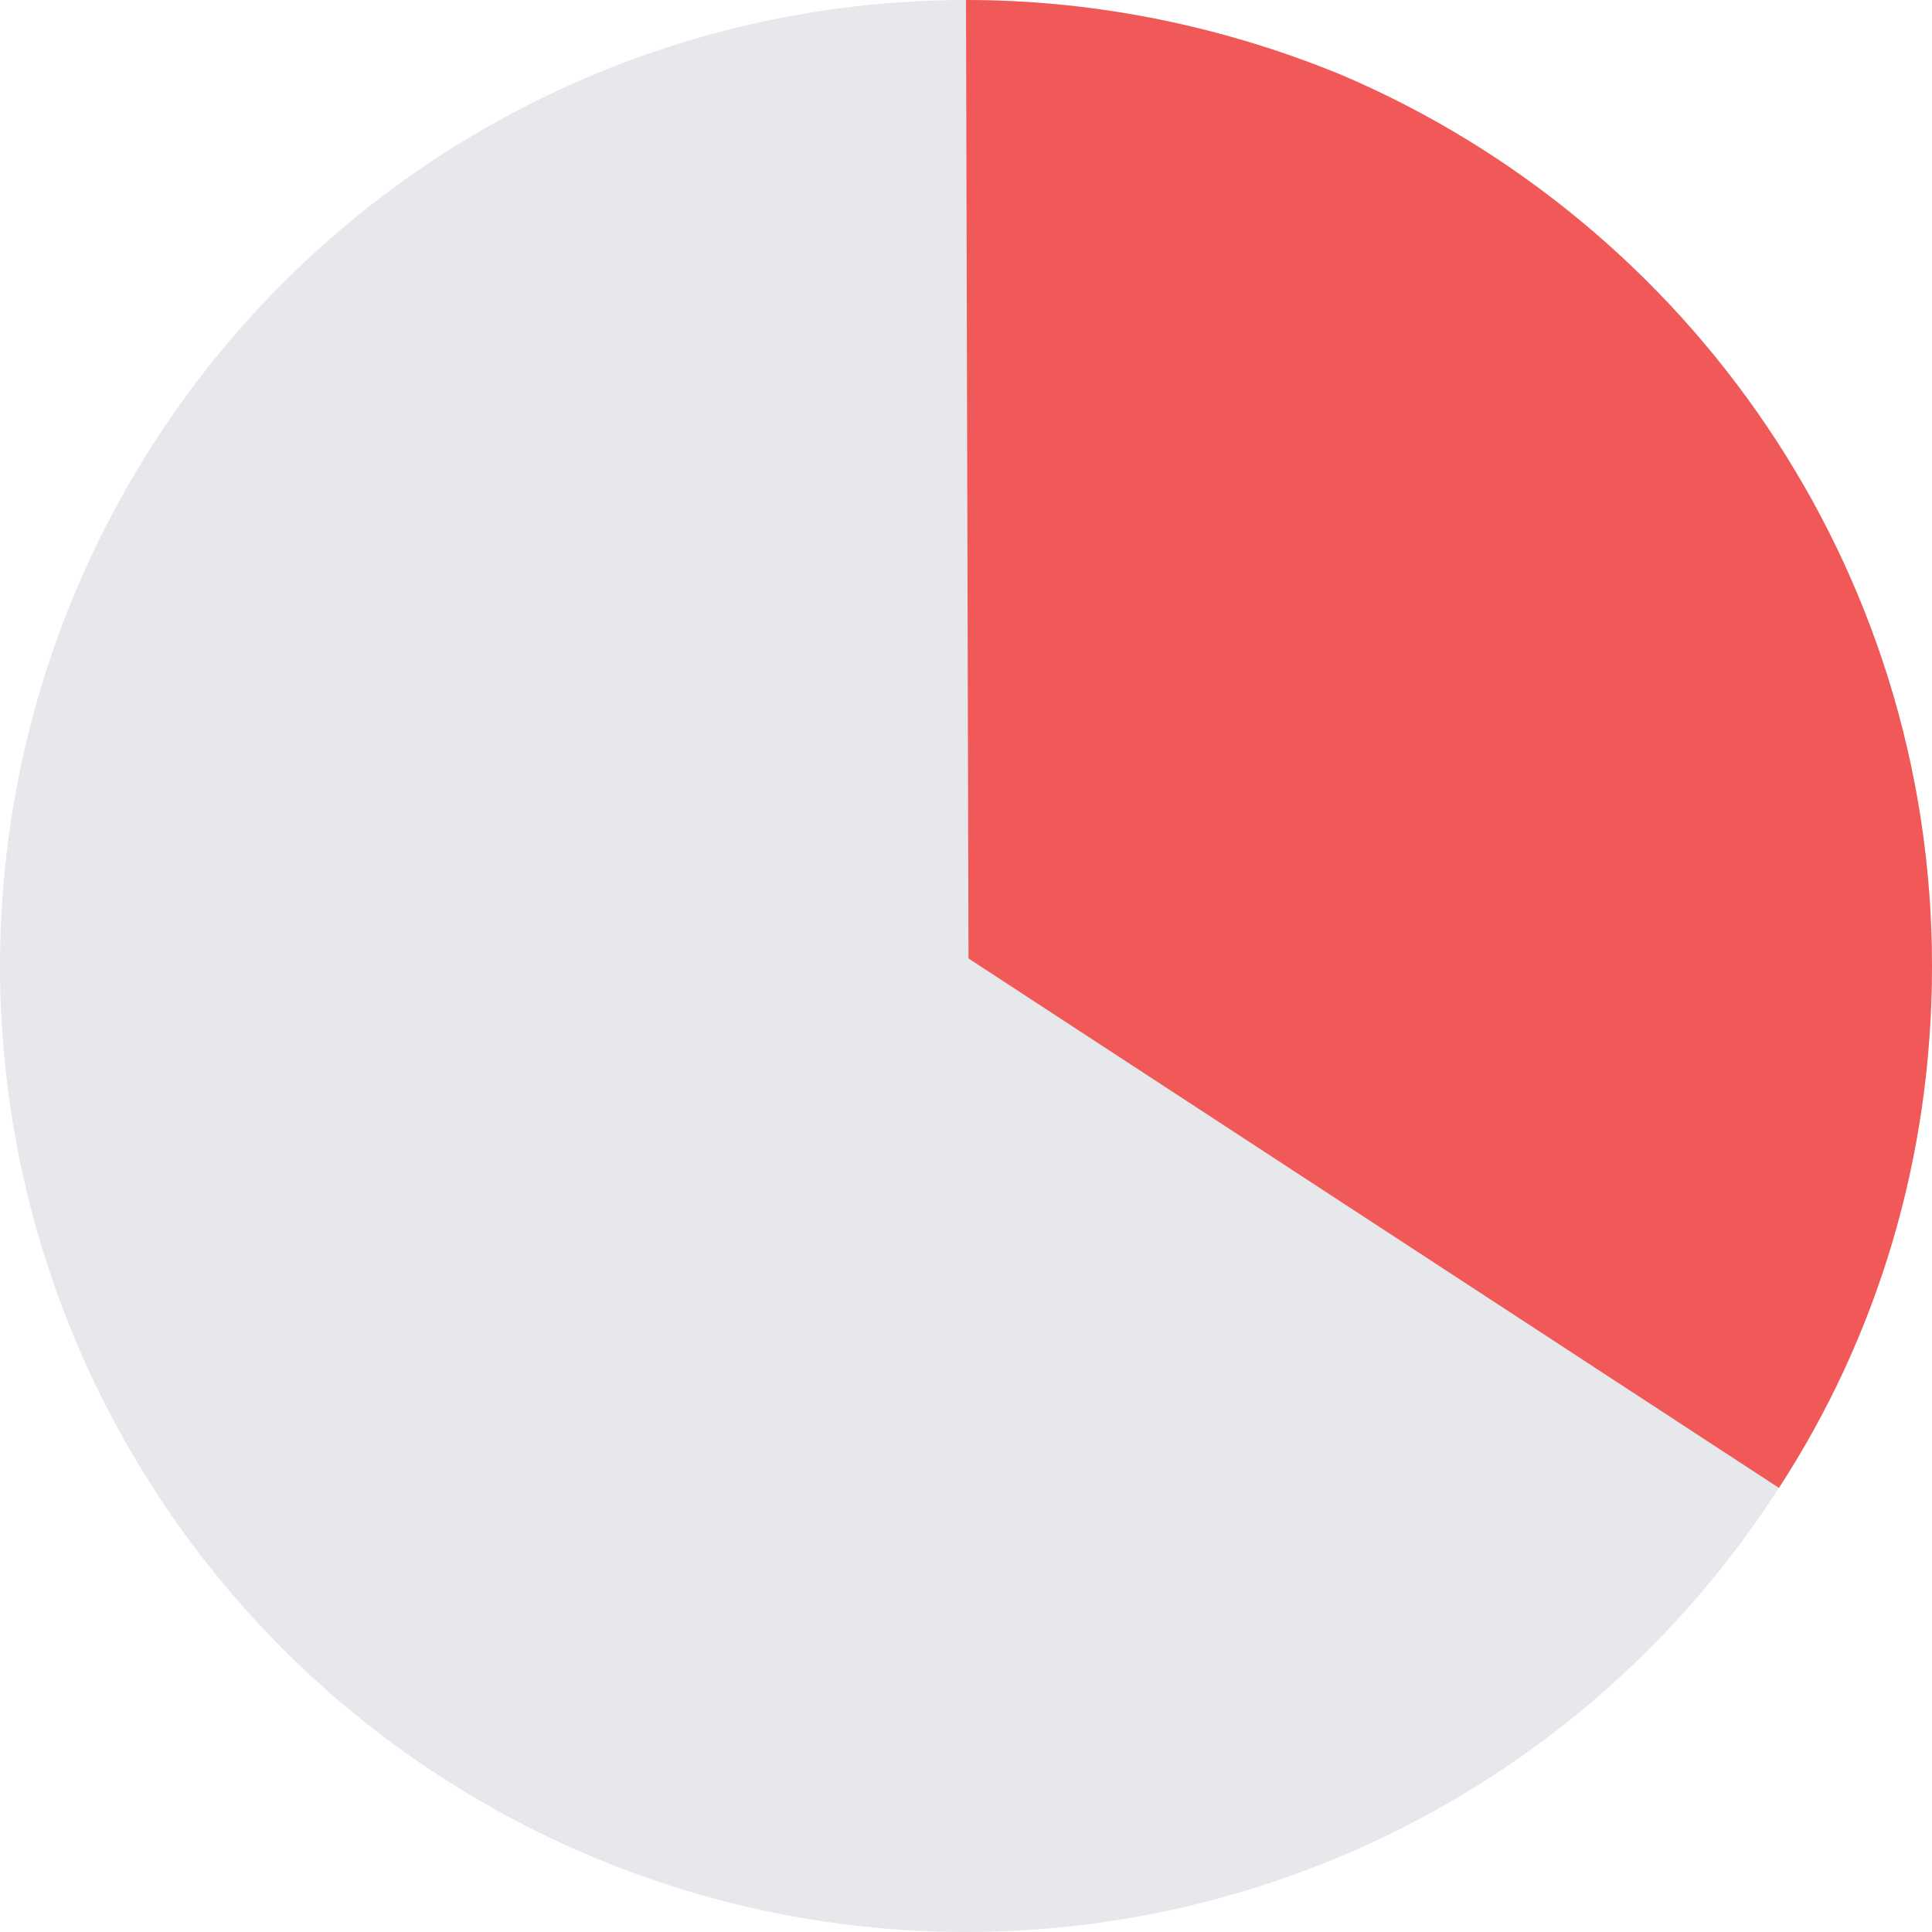 <svg xmlns="http://www.w3.org/2000/svg" width="77" height="77"><circle cx="38.5" cy="38.5" r="38.5" fill="#e6e8eb"/><path d="M38.5 0c5.3 0 10.4 1.1 15 3C67.3 8.9 77 22.6 77 38.5c0 7.7-2.2 14.8-6.1 20.8L38.6 38.2 38.5 0z" fill="#f15858"/></svg>